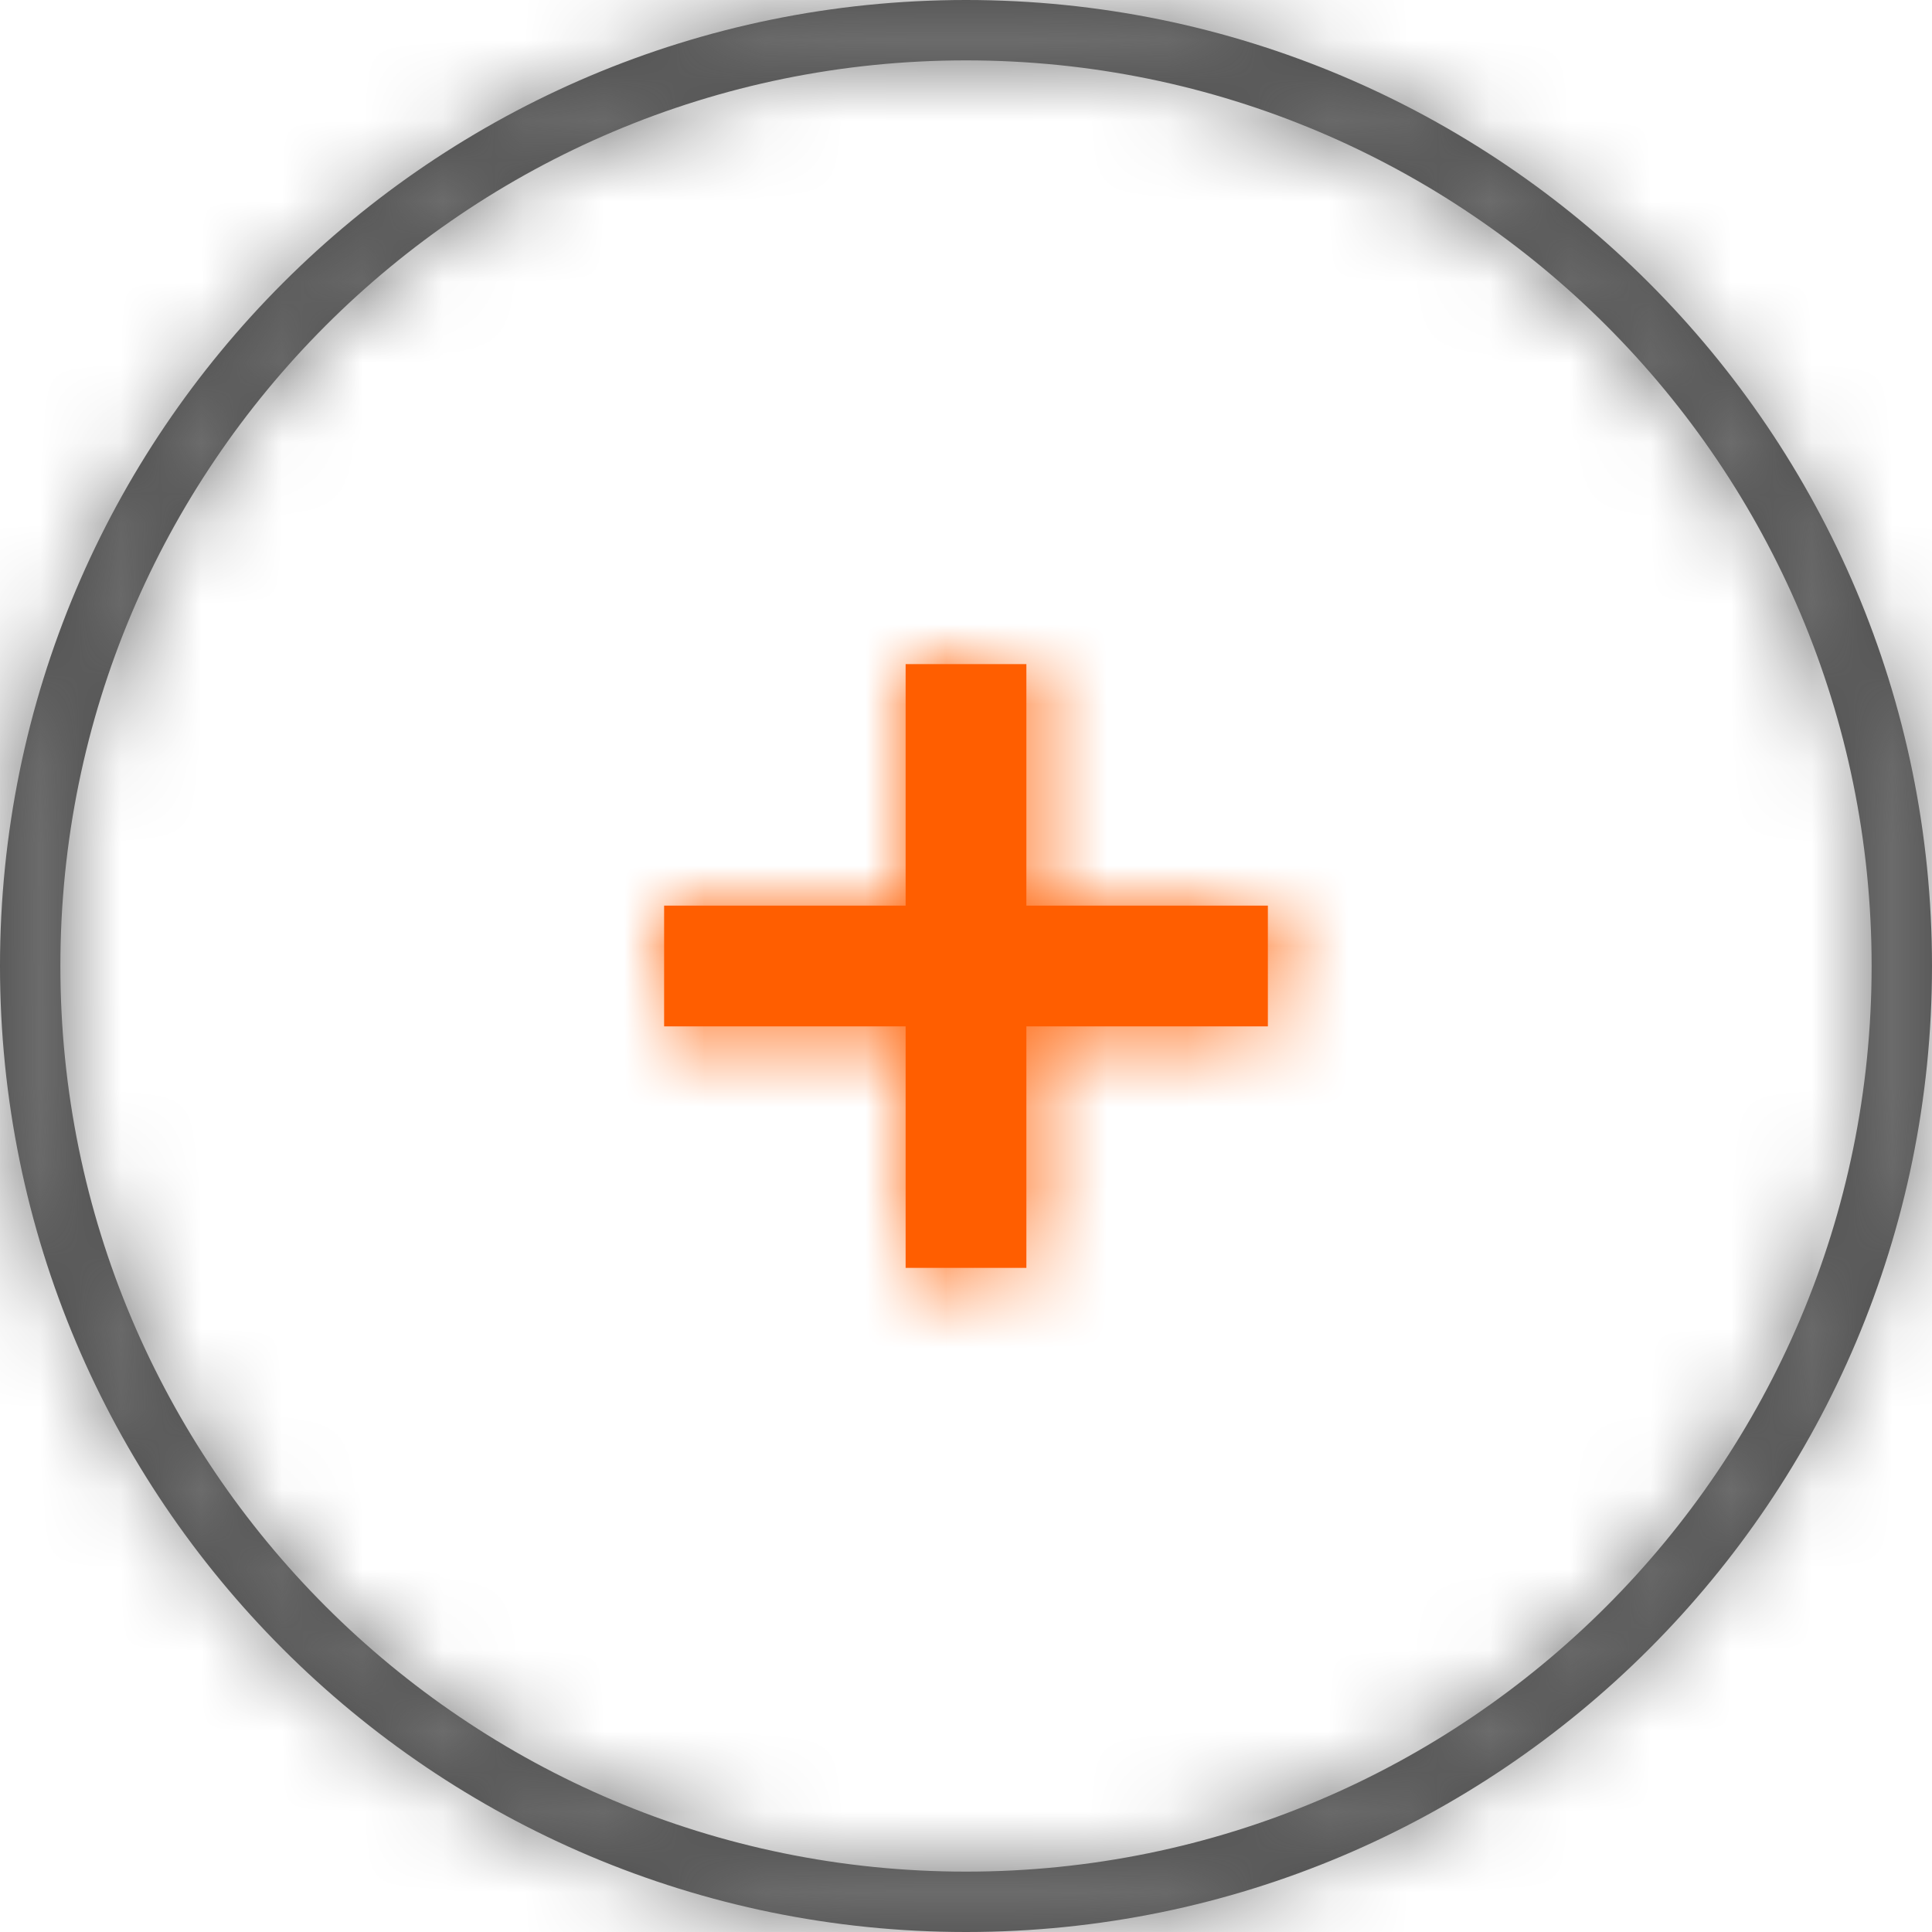 <svg xmlns="http://www.w3.org/2000/svg" xmlns:xlink="http://www.w3.org/1999/xlink" width="24px"
              height="24px" viewBox="0 0 24 24" version="1.1">
              <title>botões/motor/mais copy</title>
              <defs>
                <path
                  d="M12,0 C18.627,0 24,5.373 24,12 C24,18.627 18.627,24 12,24 C5.373,24 0,18.627 0,12 C0,5.373 5.373,0 12,0 Z M12,0.75 C5.787,0.75 0.75,5.787 0.75,12 C0.75,18.213 5.787,23.25 12,23.25 C18.213,23.25 23.25,18.213 23.25,12 C23.25,5.787 18.213,0.75 12,0.75 Z"
                  id="path-1" />
                <path d="M4.5,0 L4.5,3 L7.5,3 L7.5,4.5 L4.5,4.5 L4.5,7.5 L3,7.5 L3,4.5 L0,4.5 L0,3 L3,3 L3,0 L4.5,0 Z"
                  id="path-3" />
              </defs>
              <g id="Desktop" stroke="none" stroke-width="1" fill="none" fill-rule="evenodd">
                <g id="001---[GOL]-Motor---Ida-e-volta-5" transform="translate(-113, -333)">
                  <g id="Group-6" transform="translate(113, 333)">
                    <g id="Group">
                      <g id="botões/motor/mais">
                        <g id="componentes-antigos/formularios/Radio_black_empty">
                          <g id="color/gray">
                            <g>
                              <mask id="mask-2" fill="white">
                                <use xlink:href="#path-1" />
                              </mask>
                              <use id="Mask" fill="#4A4A4A" xlink:href="#path-1" />
                              <g id="componentes-antigos/z/classificado-como-cor/#767676" mask="url(#mask-2)"
                                fill="#767676">
                                <g transform="translate(0, -0.25)" id="Rectangle-2">
                                  <rect x="0" y="0" width="24" height="25" />
                                </g>
                              </g>
                            </g>
                          </g>
                        </g>
                        <g id="icon/number_picker_black_add" transform="translate(3, 3)">
                          <rect id="hit-area" fill-opacity="0" fill="#D8D8D8" x="0" y="0" width="18" height="18" />
                          <g id="ic-number_picker_black_add" transform="translate(5.25, 5.25)">
                            <mask id="mask-4" fill="white">
                              <use xlink:href="#path-3" />
                            </mask>
                            <use id="Mask" fill="#FF5E00" xlink:href="#path-3" />
                            <g id="componentes-antigos/z/classificado-como-cor/#ff5e00" mask="url(#mask-4)"
                              fill="#FF5E00">
                              <g transform="translate(-5.25, -5.25)" id="Rectangle-2">
                                <rect x="0" y="0" width="18" height="18.75" />
                              </g>
                            </g>
                          </g>
                        </g>
                      </g>
                    </g>
                  </g>
                </g>
              </g>
            </svg>